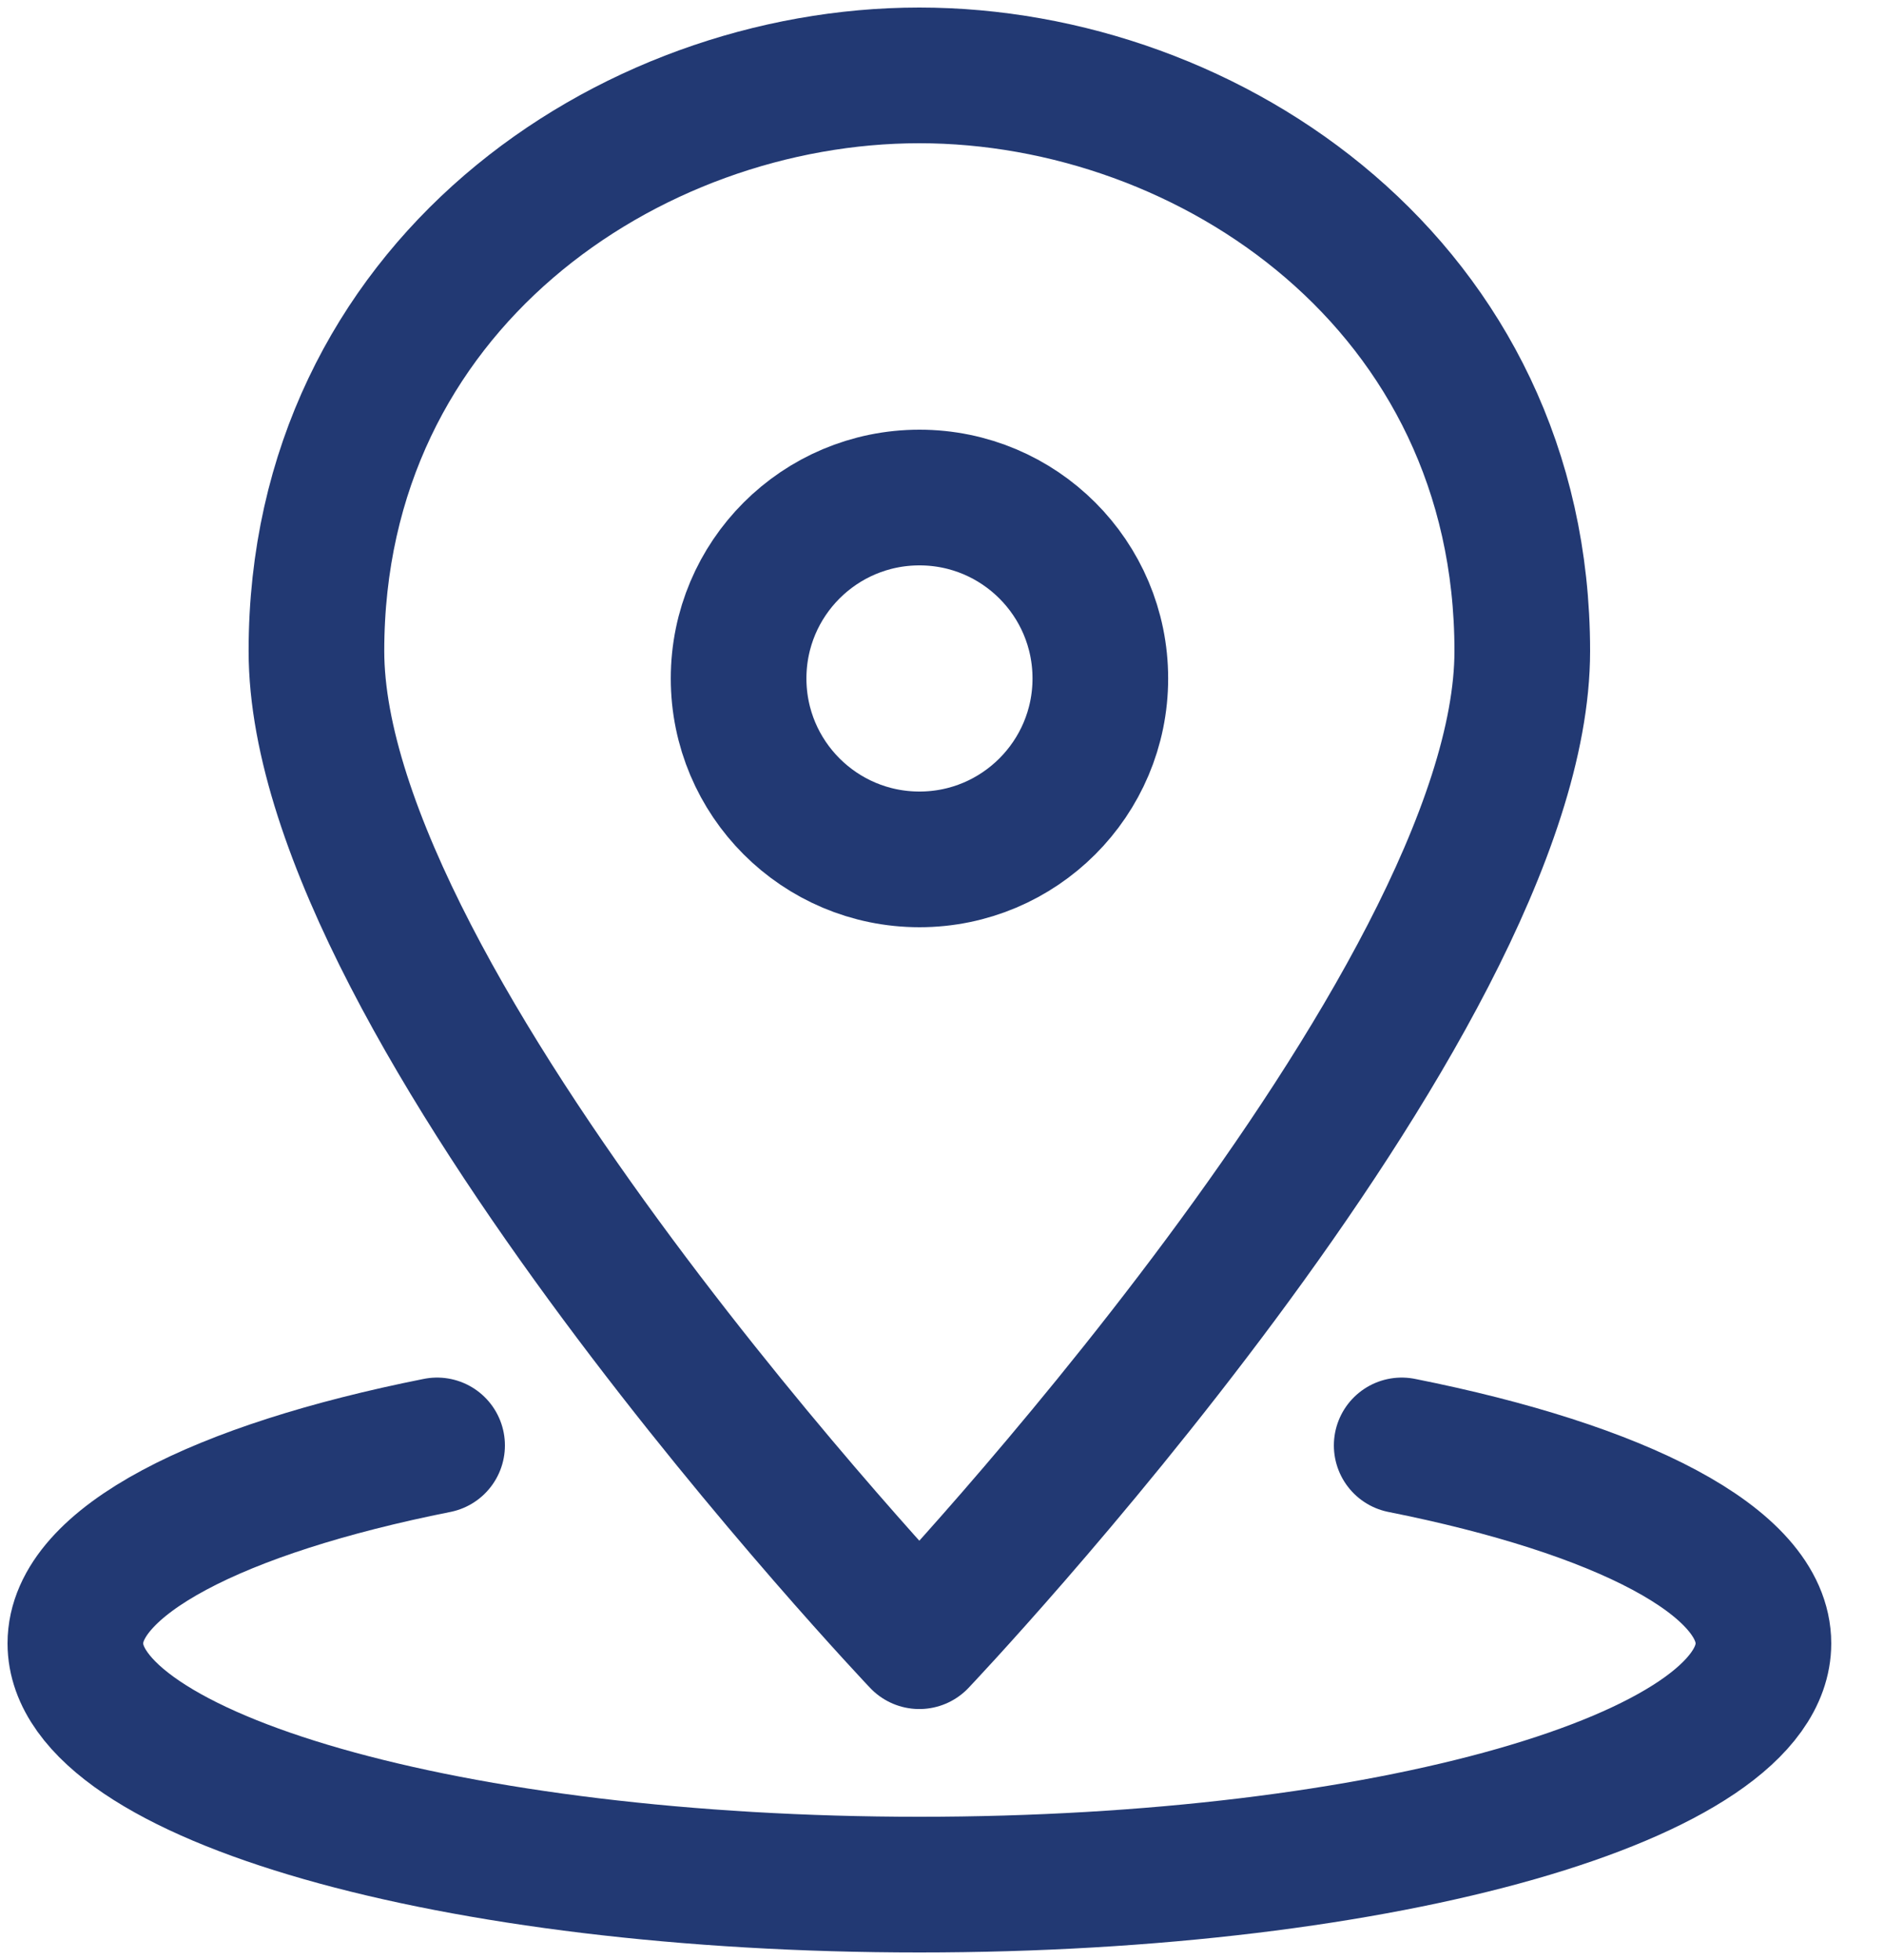 <svg width="25" height="26" viewBox="0 0 25 26" fill="none" xmlns="http://www.w3.org/2000/svg">
<path d="M20.2 8.636C20.2 13.349 12.199 21.771 12.199 21.771C12.199 21.771 4.199 13.35 4.199 8.636C4.199 3.804 8.334 1 12.199 1C16.065 1 20.2 3.804 20.2 8.636Z" stroke="#223973" stroke-width="1.8" stroke-miterlimit="10" stroke-linecap="round" stroke-linejoin="round"/>
<path d="M12.201 11.4C13.526 11.4 14.601 10.325 14.601 9C14.601 7.674 13.526 6.6 12.201 6.6C10.875 6.6 9.801 7.674 9.801 9C9.801 10.325 10.875 11.4 12.201 11.4Z" stroke="#223973" stroke-width="1.8" stroke-miterlimit="10" stroke-linecap="round" stroke-linejoin="round"/>
<path d="M5.8 19.174C2.898 19.752 1 20.713 1 21.8C1 23.567 6.014 25 12.2 25C18.386 25 23.4 23.567 23.4 21.8C23.4 20.713 21.502 19.752 18.6 19.174" stroke="#223973" stroke-width="1.8" stroke-miterlimit="10" stroke-linecap="round" stroke-linejoin="round"/>
</svg>
